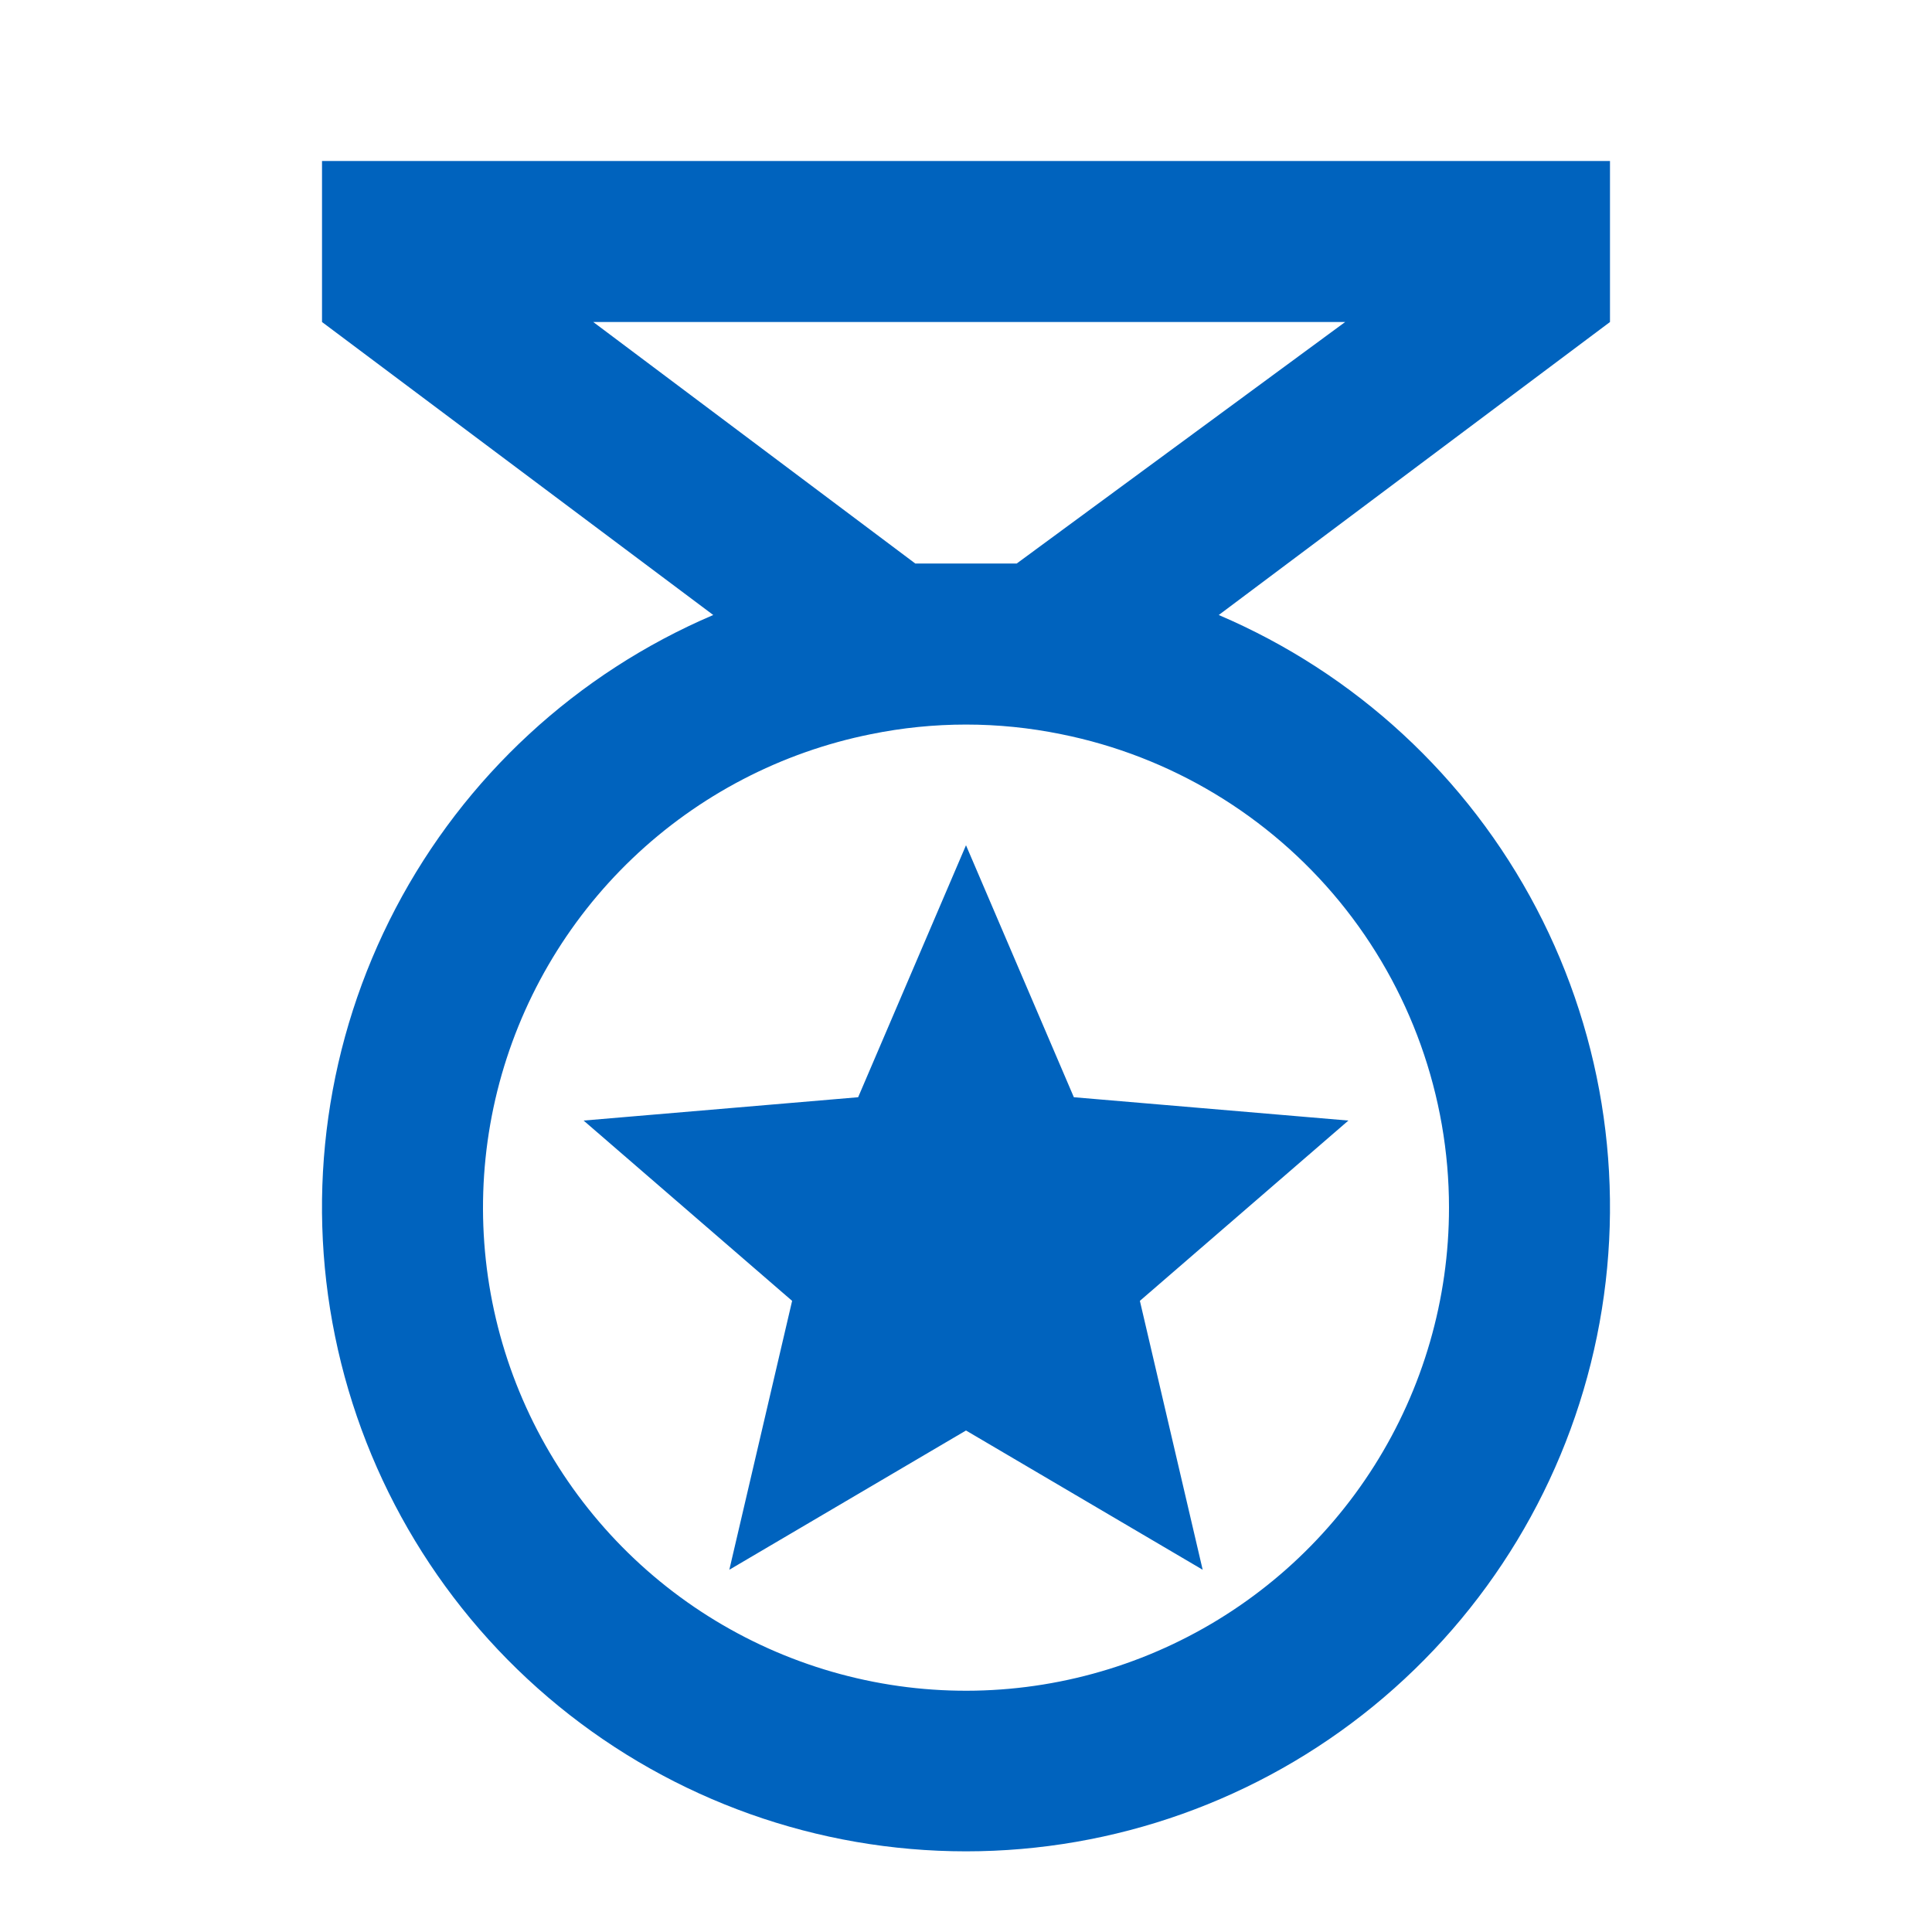 <?xml version="1.0" encoding="UTF-8"?> <svg xmlns="http://www.w3.org/2000/svg" width="40" height="40" viewBox="0 0 40 40" fill="none"><path d="M24.9 32.5L20 29.617L15.1 32.5L16.4 26.933L12.083 23.2L17.767 22.717L20 17.5L22.233 22.717L27.917 23.2L23.6 26.933M33.333 3.333H6.667V6.667L14.767 12.733C11.941 13.939 9.618 16.084 8.191 18.805C6.764 21.527 6.321 24.657 6.937 27.667C7.552 30.678 9.189 33.383 11.569 35.326C13.949 37.269 16.927 38.33 20 38.33C23.073 38.33 26.051 37.269 28.431 35.326C30.811 33.383 32.448 30.678 33.063 27.667C33.678 24.657 33.236 21.527 31.809 18.805C30.382 16.084 28.059 13.939 25.233 12.733L33.333 6.667M30 25C30.001 26.894 29.464 28.749 28.452 30.349C27.44 31.95 25.994 33.23 24.282 34.041C22.571 34.852 20.665 35.161 18.785 34.931C16.905 34.7 15.129 33.941 13.664 32.741C12.199 31.541 11.105 29.95 10.508 28.153C9.912 26.355 9.839 24.425 10.296 22.588C10.754 20.75 11.724 19.08 13.094 17.772C14.464 16.464 16.177 15.572 18.033 15.2C19.331 14.935 20.669 14.935 21.967 15.2C24.232 15.654 26.269 16.879 27.734 18.665C29.198 20.452 29.999 22.69 30 25ZM21.05 11.667H18.95L12.283 6.667H27.85L21.05 11.667Z" fill="#0063BE"></path></svg> 